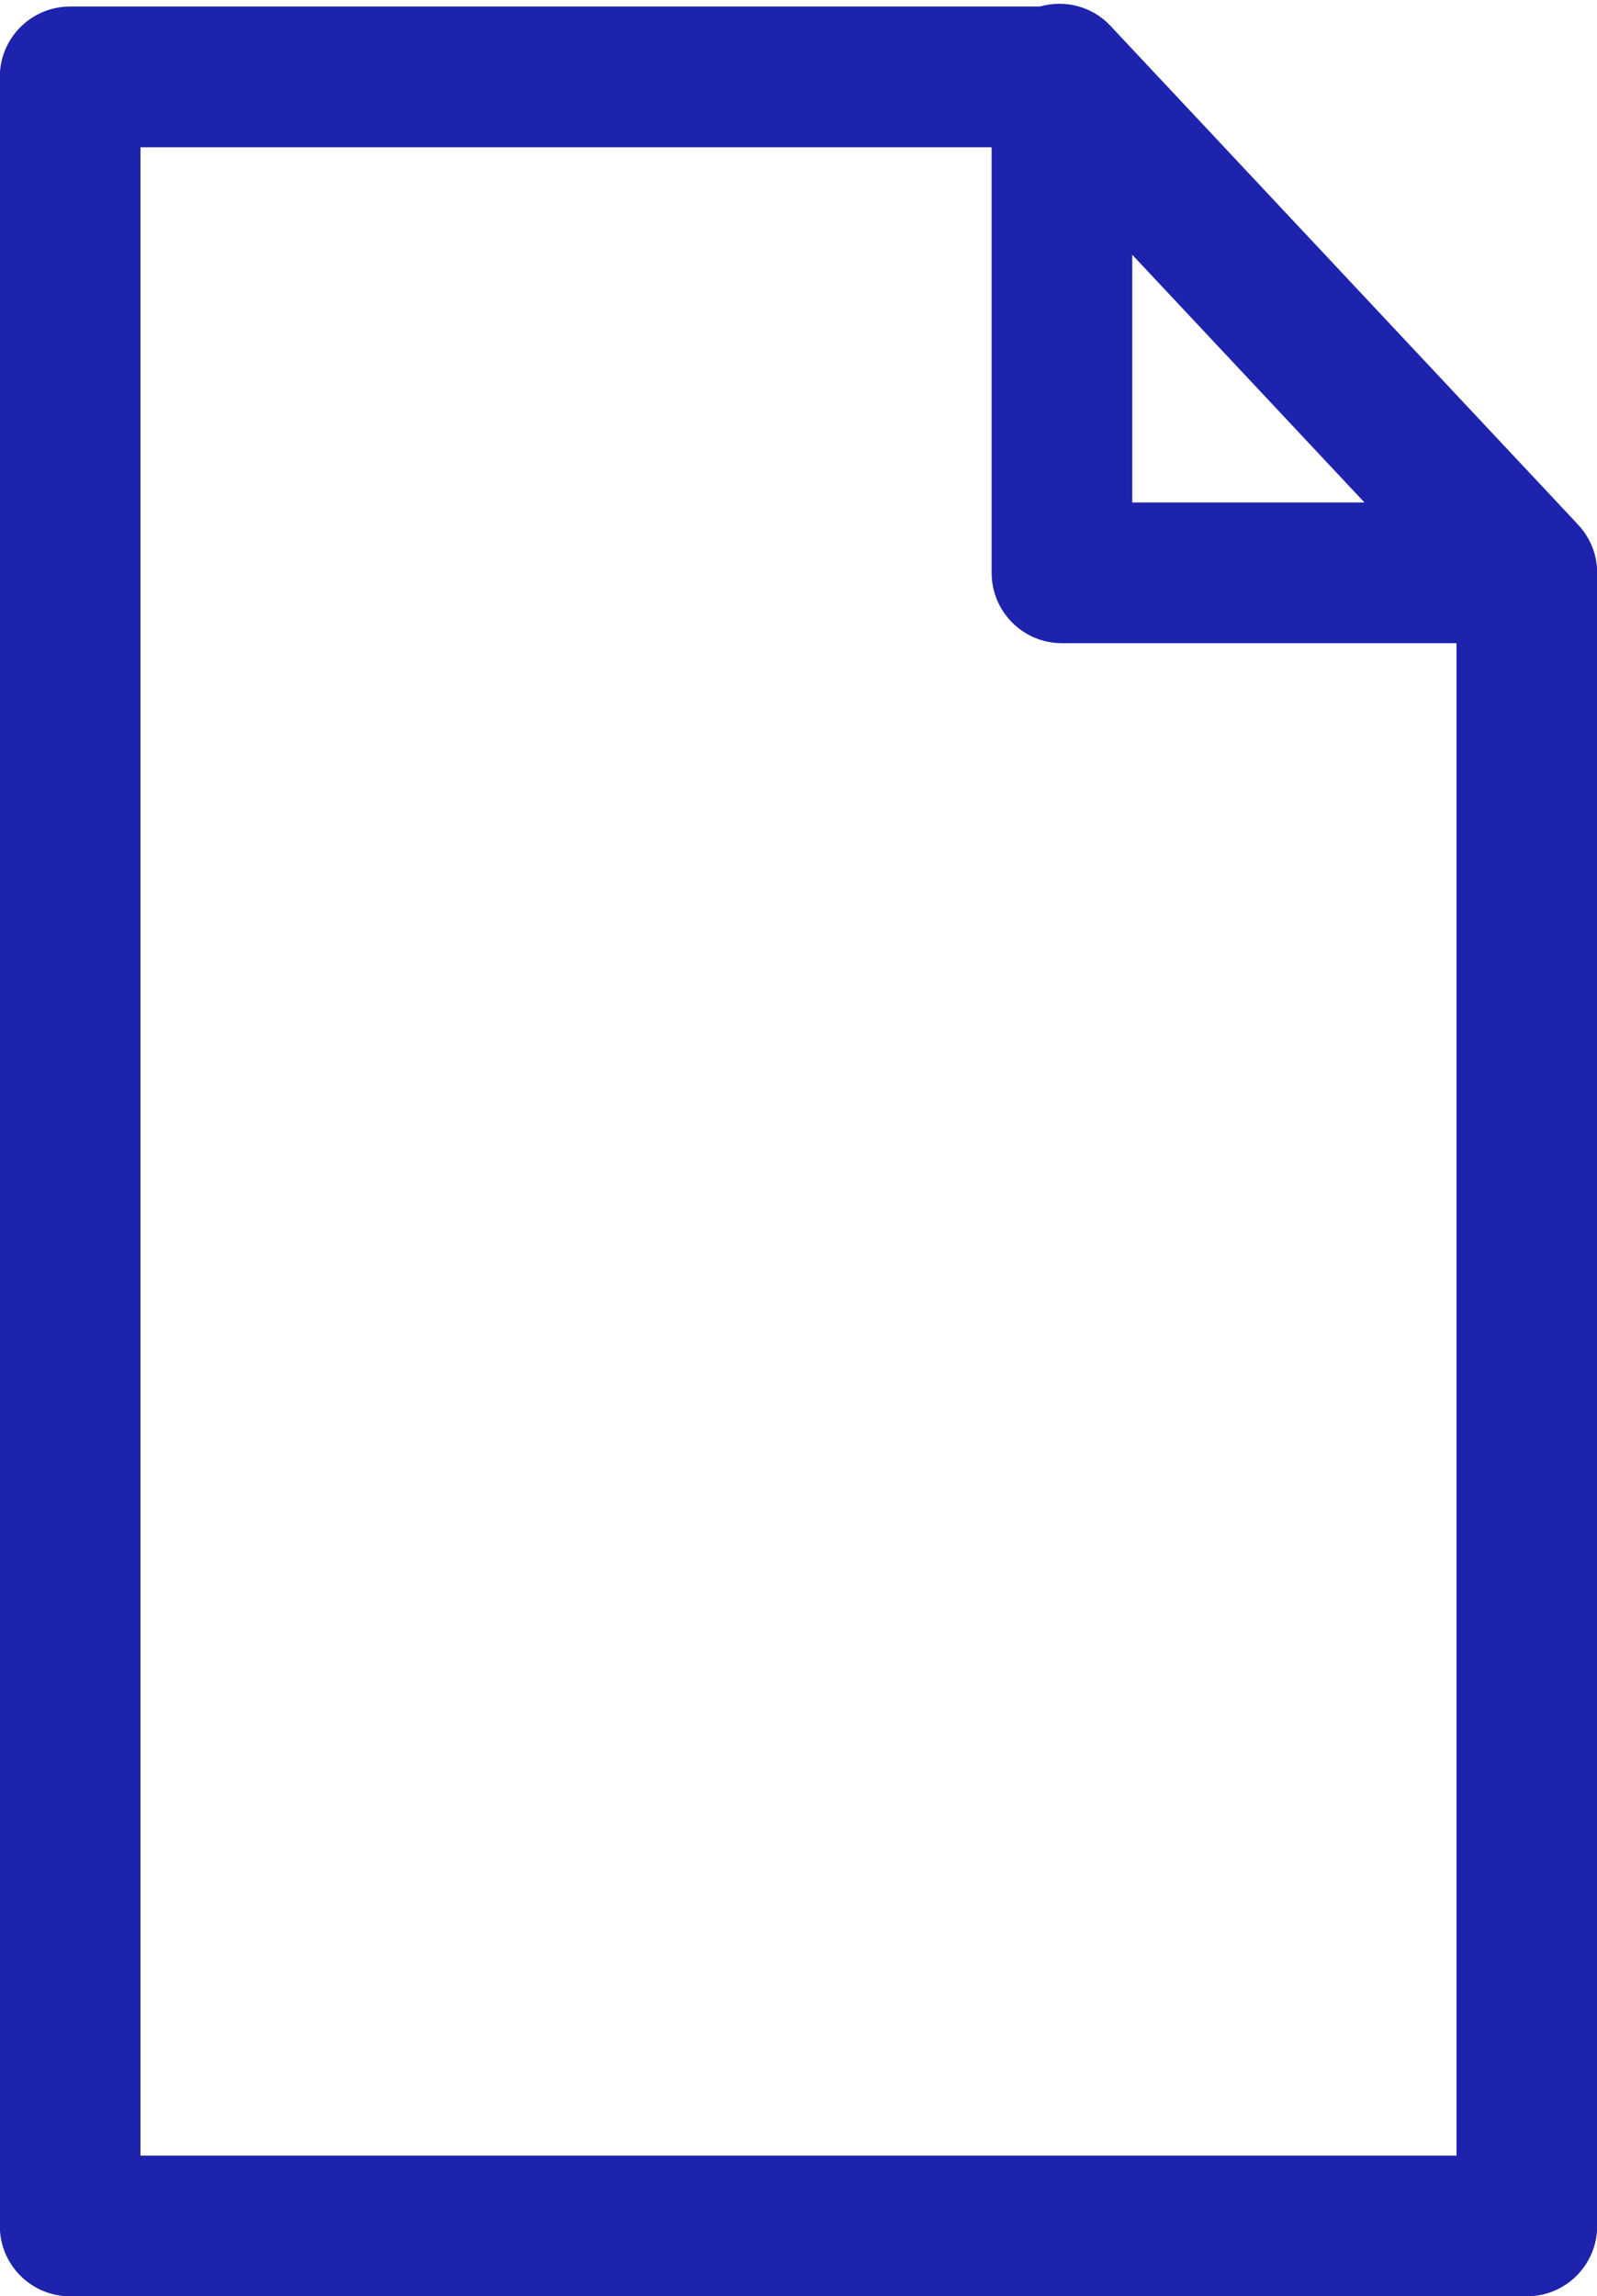 <?xml version="1.0" encoding="UTF-8" standalone="no"?><svg xmlns="http://www.w3.org/2000/svg" xmlns:xlink="http://www.w3.org/1999/xlink" enable-background="new 0 0 60 60" fill="#000000" height="60.1" preserveAspectRatio="xMidYMid meet" version="1" viewBox="9.1 -0.1 41.8 60.1" width="41.8" zoomAndPan="magnify">
 <g id="change1_1"><path d="m50.352 13.578c-0.007-0.007-0.012-0.017-0.019-0.024l-12.169-12.979c-0.487-0.521-1.205-0.687-1.847-0.504h-25.381c-1.017 0-1.841 0.824-1.841 1.841v56.247c0 1.017 0.824 1.841 1.841 1.841h38.128c1.017 0 1.841-0.824 1.841-1.841v-43.266c0-0.516-0.213-0.98-0.553-1.315zm-11.616-7.01 6.078 6.483h-6.078zm-25.959 49.749v-52.563h22.278v11.139c0 1.017 0.824 1.841 1.841 1.841h10.327v39.584h-34.446z" fill="#1e23ad"/></g>
</svg>